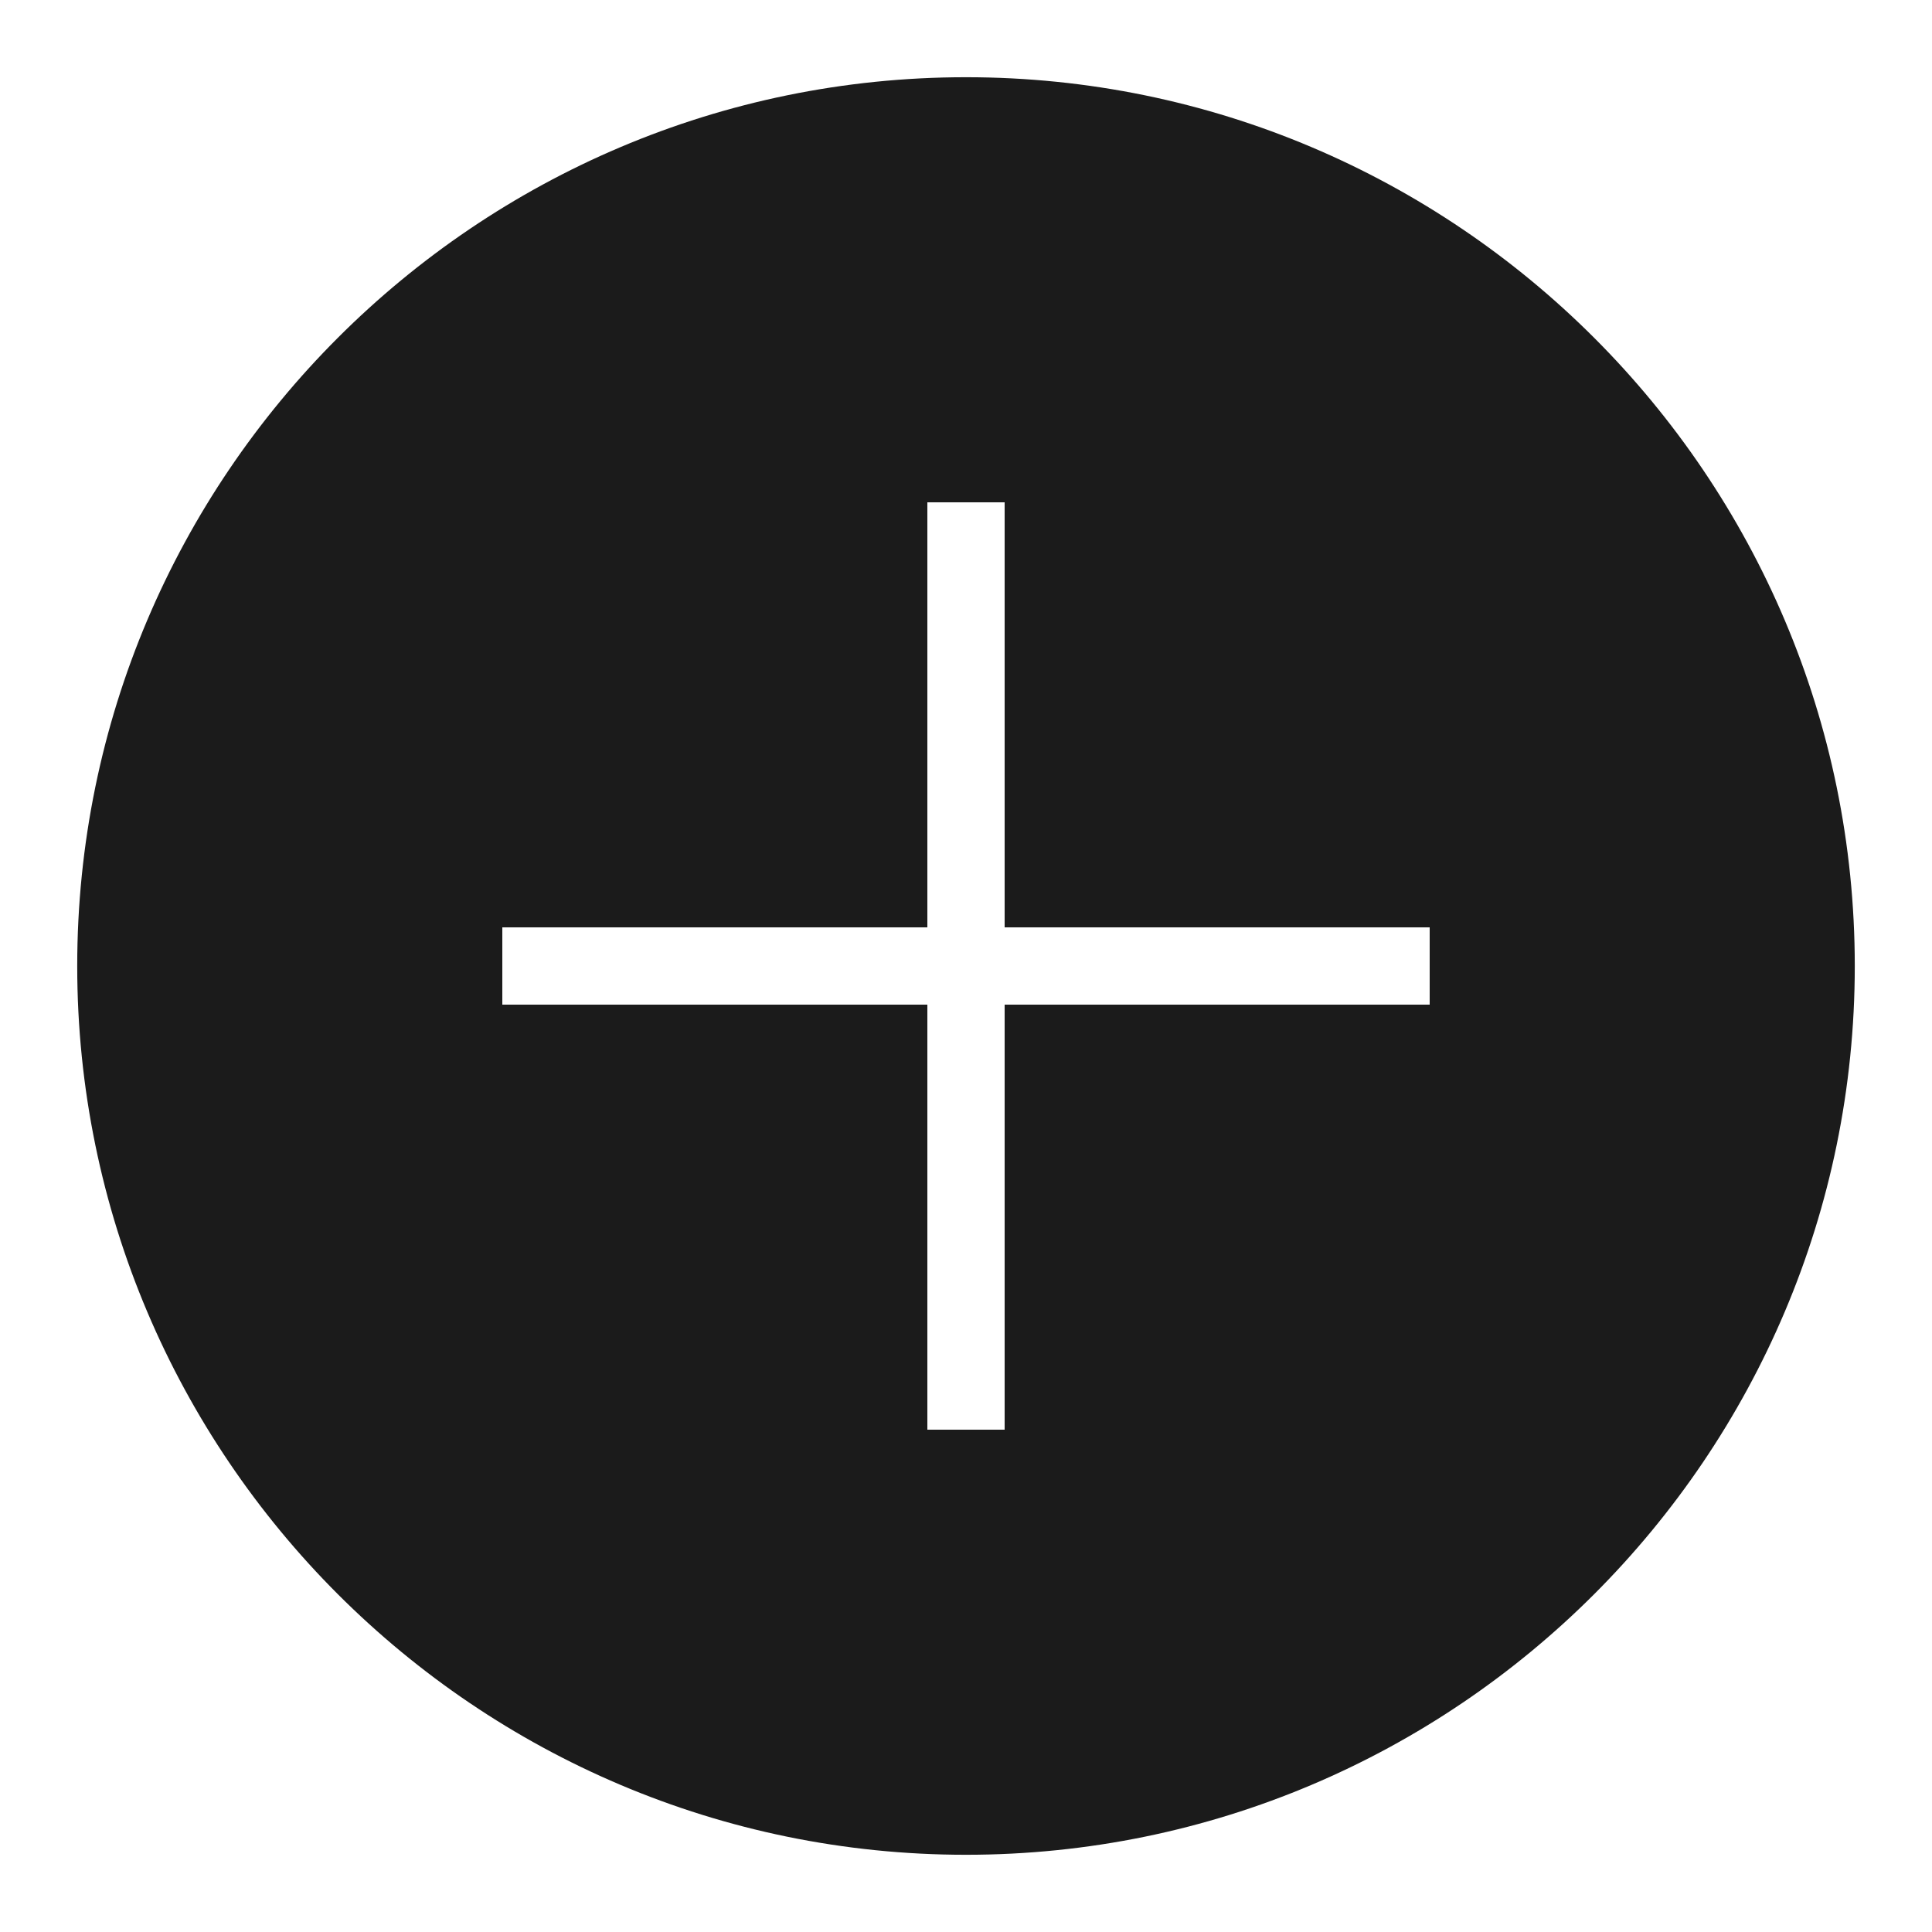 <?xml version="1.0" encoding="UTF-8"?>
<svg xmlns="http://www.w3.org/2000/svg" xmlns:xlink="http://www.w3.org/1999/xlink" viewBox="0 0 34 34" width="34px" height="34px">
<g id="surface13273644">
<path style=" stroke:none;fill-rule:nonzero;fill:rgb(10.588%,10.588%,10.588%);fill-opacity:1;" d="M 17 1.359 C 8.375 1.359 1.359 8.375 1.359 17 C 1.359 25.625 8.375 32.641 17 32.641 C 25.625 32.641 32.641 25.625 32.641 17 C 32.641 8.375 25.625 1.359 17 1.359 Z M 25.16 17.68 L 17.68 17.68 L 17.68 25.16 L 16.32 25.16 L 16.32 17.68 L 8.84 17.68 L 8.84 16.32 L 16.32 16.32 L 16.32 8.84 L 17.68 8.84 L 17.68 16.32 L 25.16 16.32 Z M 25.16 17.68 "/>
</g>
</svg>
